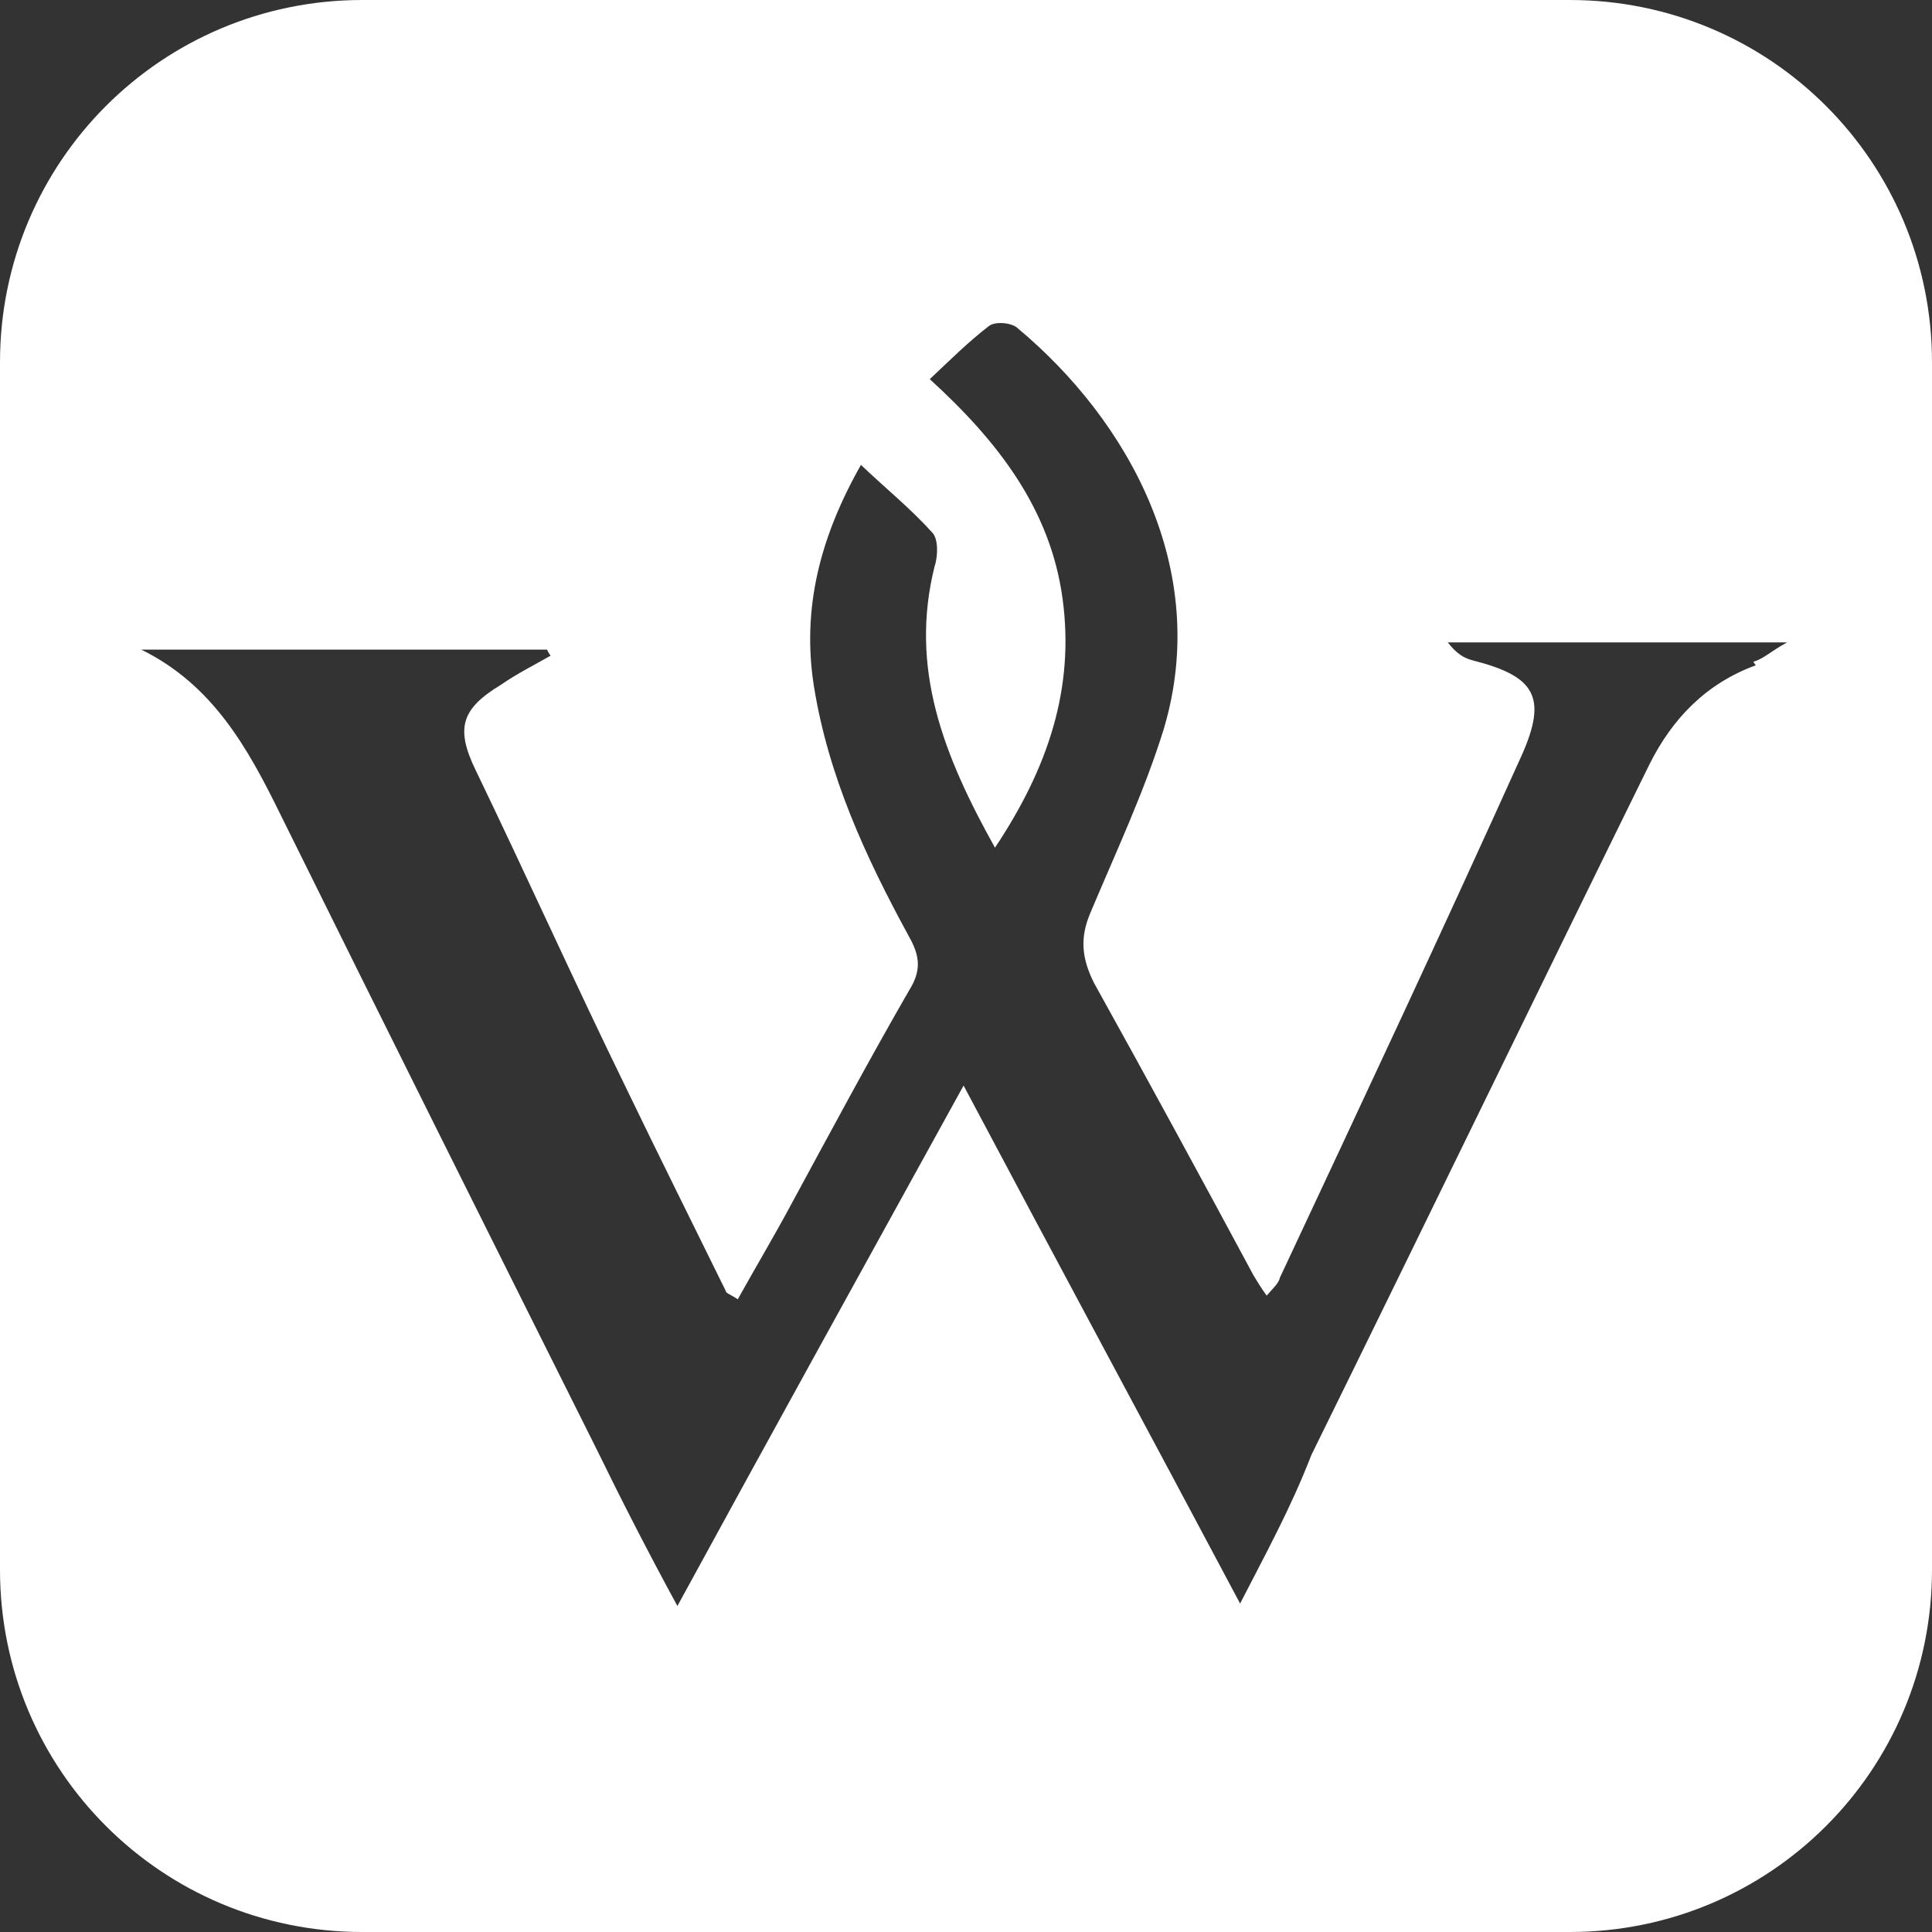 <svg width="16" height="16" viewBox="0 0 16 16" fill="none" xmlns="http://www.w3.org/2000/svg"><rect x="0" y="0" width="16" height="16" fill="#333333" stroke="none"/><path fill-rule="evenodd" clip-rule="evenodd" d="M13 0H3C1.34 0 0 1.34 0 3V13C0 14.66 1.34 16 3 16H13C14.66 16 16 14.66 16 13V3C16 1.34 14.66 0 13 0ZM14.54 5.51C14.13 5.66 13.85 5.95 13.66 6.33C12.72 8.24 11.8 10.14 10.86 12.05C10.69 12.49 10.48 12.87 10.27 13.28C9.51 11.85 8.76 10.46 7.98 8.99C7.17 10.46 6.39 11.87 5.61 13.3C5.37 12.86 5.15 12.43 4.94 12C4.06 10.24 3.19 8.5 2.32 6.74C2.05 6.19 1.76 5.67 1.17 5.38H4.53C4.53 5.38 4.55 5.42 4.56 5.43C4.42 5.51 4.28 5.58 4.15 5.67C3.82 5.87 3.77 6.03 3.94 6.38C4.36 7.25 4.76 8.14 5.19 9.02C5.46 9.58 5.74 10.14 6.01 10.69C6.01 10.71 6.05 10.72 6.11 10.76C6.26 10.49 6.41 10.24 6.56 9.96C6.88 9.37 7.19 8.79 7.53 8.2C7.63 8.04 7.62 7.92 7.53 7.76C7.17 7.1 6.86 6.43 6.74 5.68C6.64 5.04 6.79 4.45 7.13 3.85C7.34 4.05 7.54 4.21 7.72 4.41C7.77 4.46 7.77 4.6 7.74 4.69C7.53 5.53 7.81 6.25 8.24 7.02C8.68 6.36 8.9 5.7 8.8 4.96C8.7 4.22 8.27 3.66 7.7 3.14C7.87 2.98 8.02 2.83 8.19 2.7C8.24 2.66 8.38 2.67 8.43 2.72C9.34 3.48 10.03 4.71 9.64 6.03C9.48 6.55 9.24 7.06 9.03 7.56C8.94 7.77 8.96 7.94 9.06 8.14C9.51 8.95 9.95 9.76 10.38 10.56C10.41 10.61 10.44 10.66 10.49 10.73C10.54 10.67 10.59 10.63 10.6 10.58C11.27 9.15 11.95 7.7 12.6 6.26C12.82 5.77 12.71 5.6 12.2 5.47C12.12 5.45 12.06 5.41 11.99 5.32H14.8C14.67 5.39 14.6 5.46 14.52 5.48L14.54 5.51Z" fill="white"/></svg>